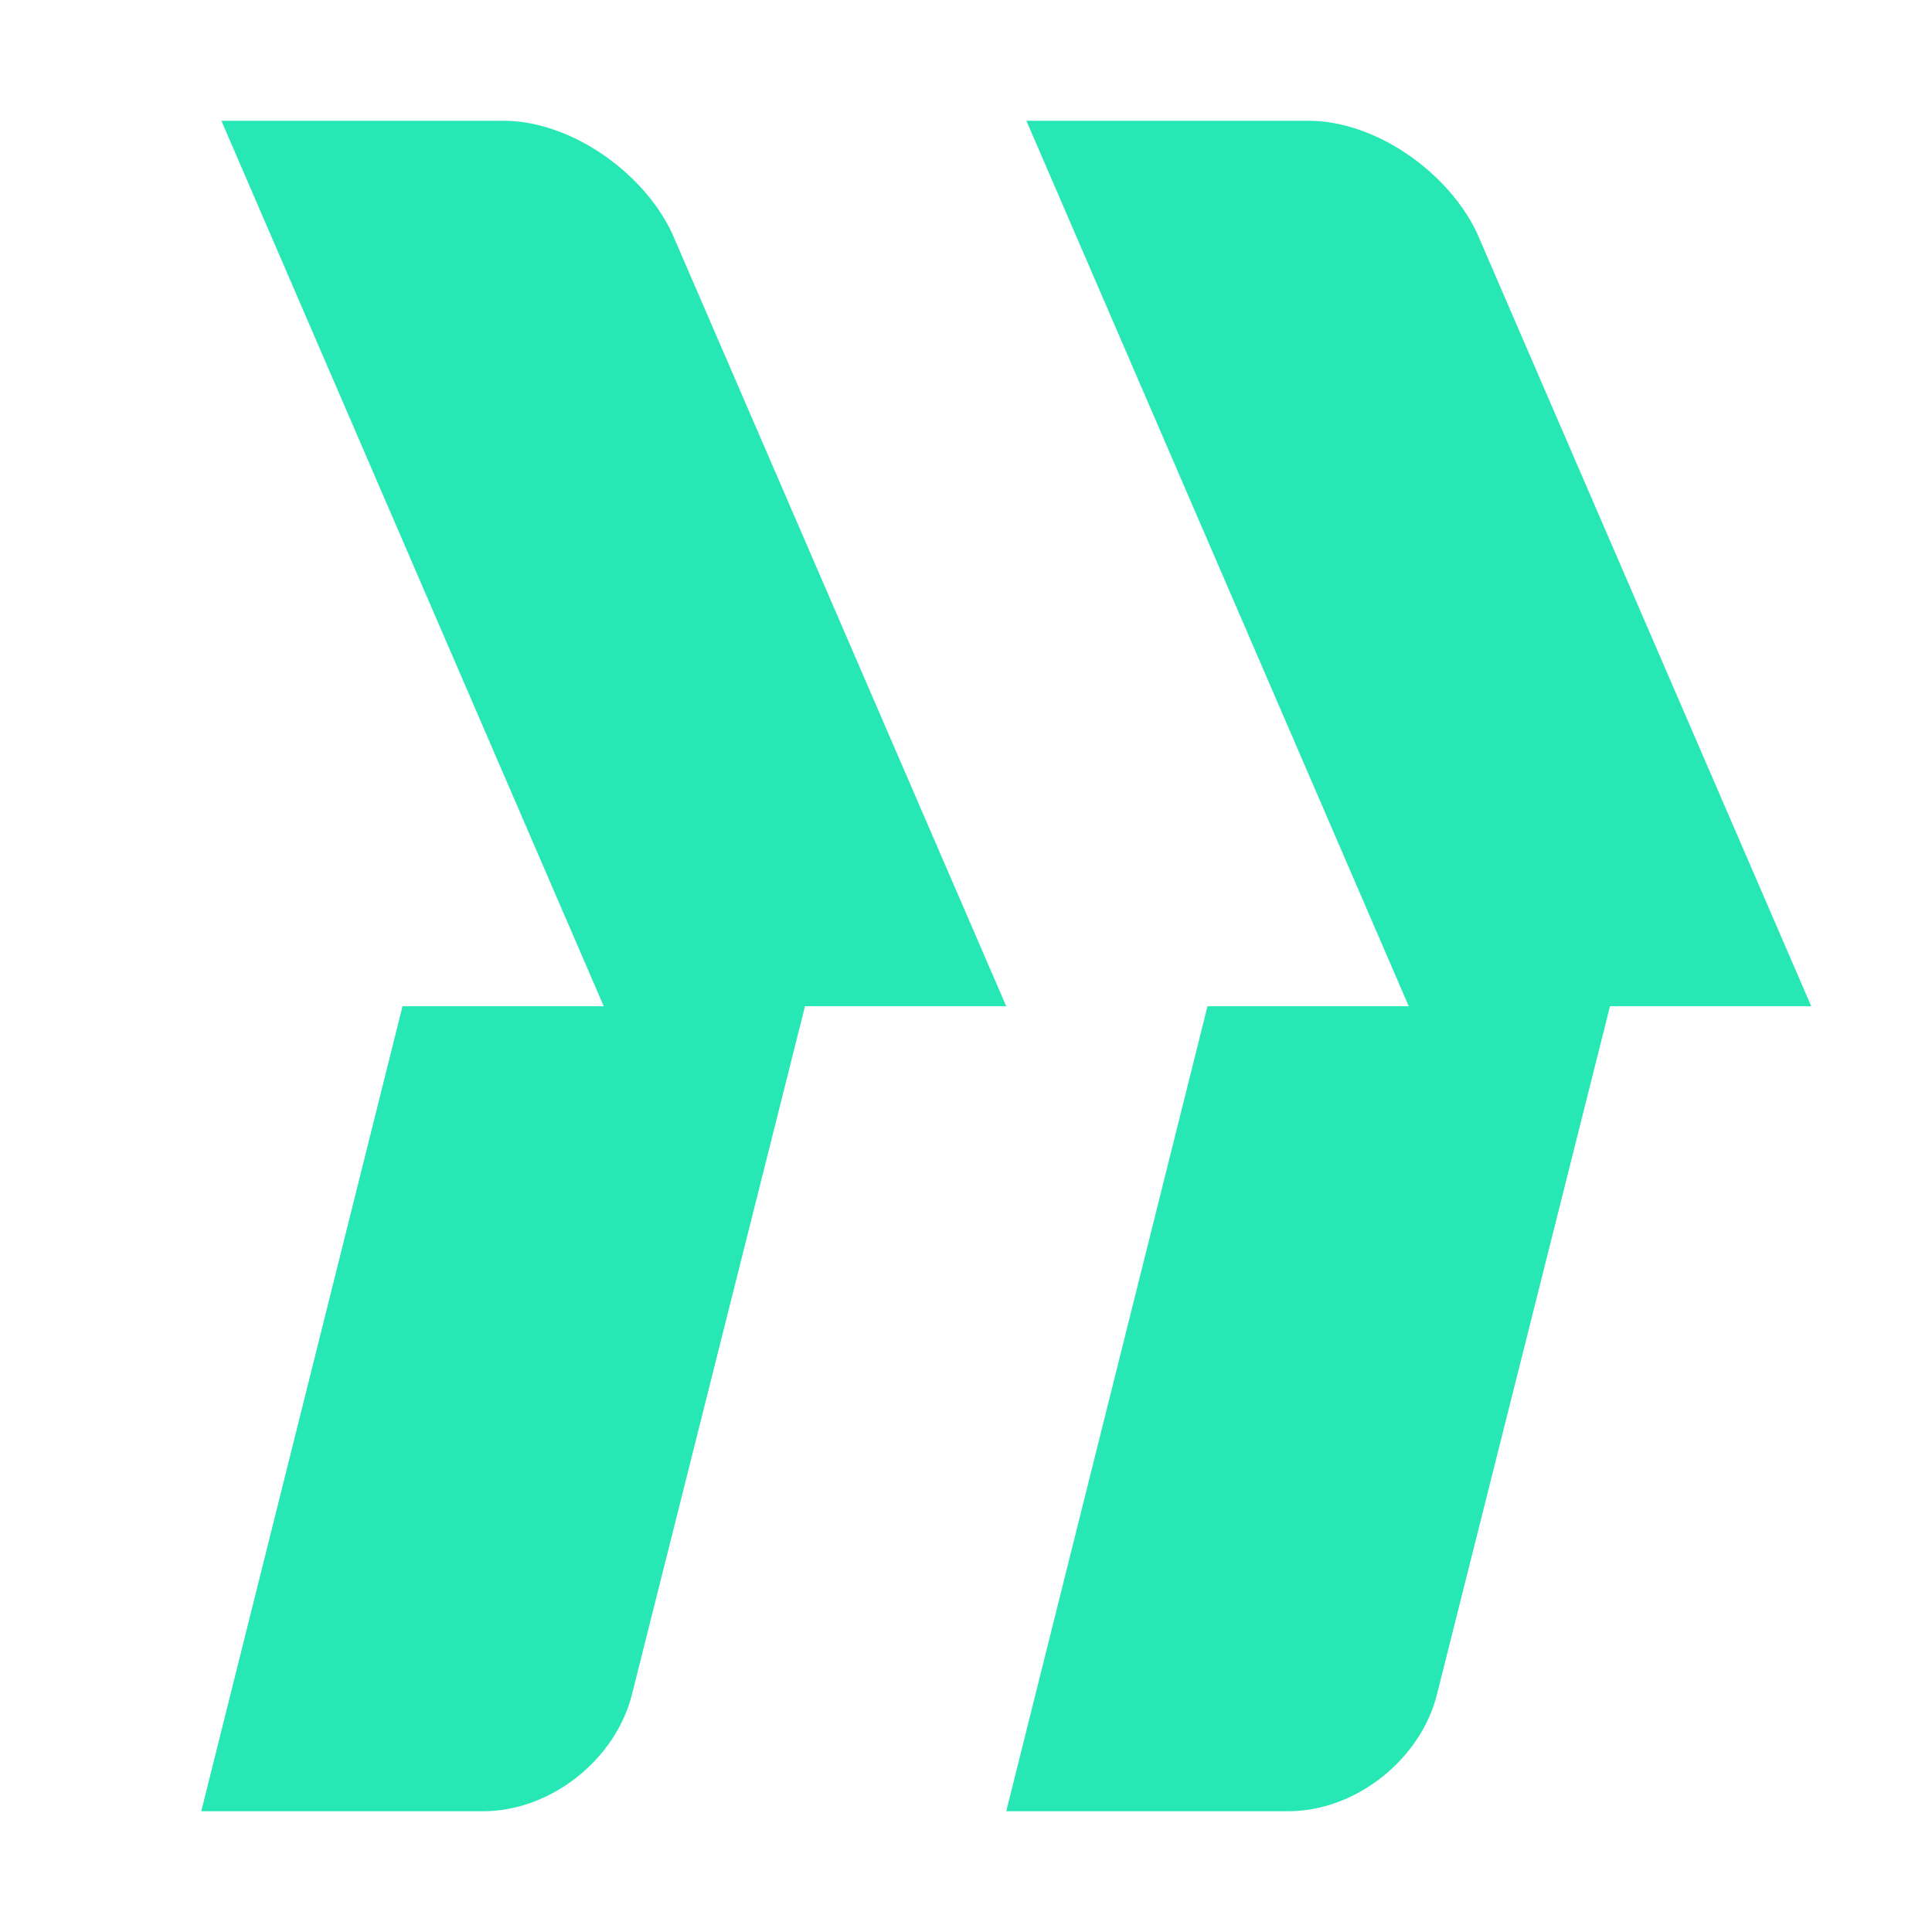 <svg width="24" height="24" viewBox="0 0 24 24" fill="none" xmlns="http://www.w3.org/2000/svg">
<path d="M18.35 2.9C18 2.15 17.1 1.5 16.25 1.5H12.75L17.5 12.5H15L12.5 22.5H16C16.85 22.5 17.65 21.85 17.85 21.05L20 12.5H22.5L18.35 2.9Z" fill="#27E8B4"/>
<path d="M8.35 2.9C8 2.15 7.1 1.5 6.25 1.5H2.75L7.5 12.5H5L2.5 22.5H6C6.85 22.5 7.65 21.85 7.85 21.05L10 12.5H12.5L8.35 2.9Z" fill="#27E8B4"/>
</svg>
